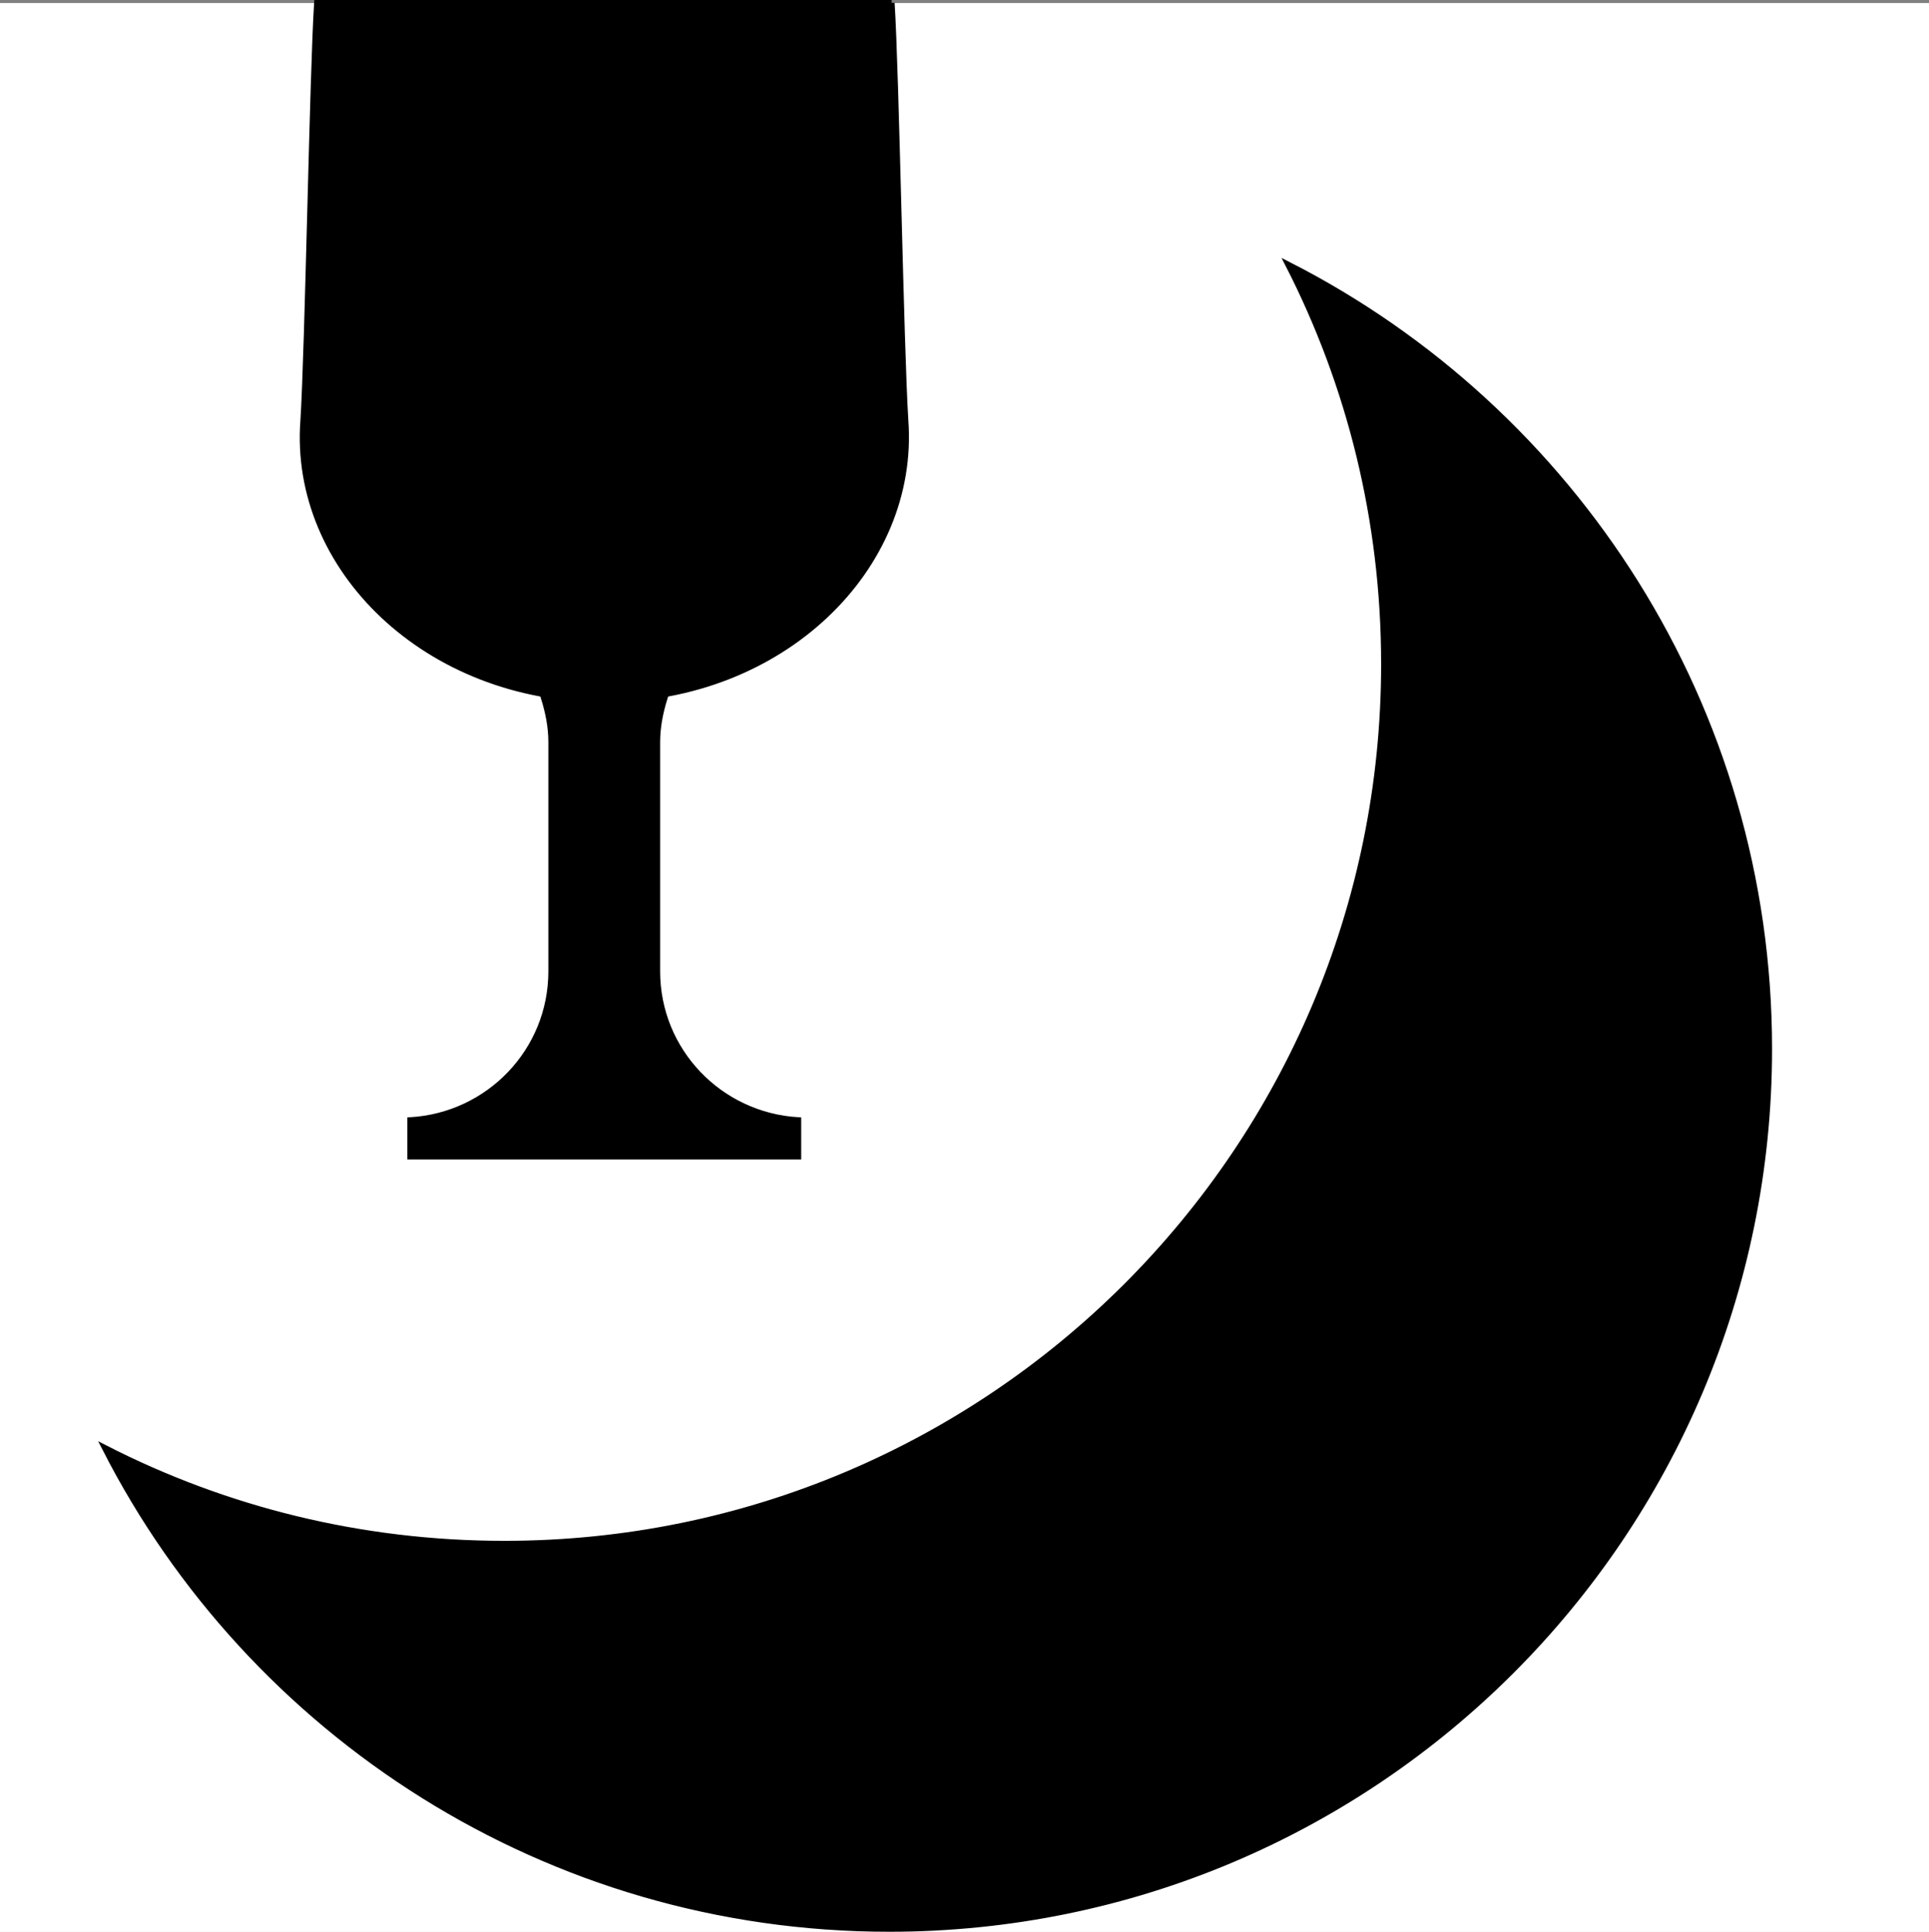 <?xml version="1.0" encoding="UTF-8"?>
<svg data-bbox="0 0.49 319.59 319.6" viewBox="0 0 319.59 320.09" xmlns="http://www.w3.org/2000/svg" data-type="ugc">
    <rect x="0" y="0" width="319.59" height="320.09" fill="#808080" stroke="none"/>
    <g>
        <path fill="#ffffff" d="M319.59.5v319.59H0V.5h319.59z"/>
        <path d="M293.09 173.79c0 80.49-65.28 145.77-145.77 145.77-56.67 0-105.82-32.39-129.91-79.62 19.86 10.16 42.32 15.85 66.14 15.85 80.49 0 145.77-65.28 145.77-145.77 0-23.82-5.69-46.28-15.85-66.14 47.24 24.1 79.62 73.25 79.62 129.91Z" stroke="#000000" stroke-miterlimit="10"/>
        <path d="M147.72.5H52.54c-.75 11.69-1.51 57.13-2.27 69.17-1.83 24.48 20.48 46.21 49.86 46.19 29.39.01 51.69-21.78 49.86-46.26-.76-12.04-1.52-57.42-2.27-69.11Z" stroke="#000000" stroke-miterlimit="10"/>
        <path d="M135.41 67.87c-22.98 5.26-46.34-28.29-69.71-25.79-.33 12.33-.65 23.37-1 28.9-.51 6.78 2.04 12.62 7.17 18.15 6.78 7.31 17.07 10.68 28.27 10.68h.03c11.14 0 21.44-3.38 28.22-10.69 5.14-5.54 7.7-12.04 7.17-19.01-.05-.81-.1-1.21-.15-2.25Z" stroke="#000000" stroke-miterlimit="10"/>
        <path d="M108.87 160.93v-37.97c0-2.56.5-4.98 1.22-7.3H90.13c.72 2.32 1.22 4.74 1.22 7.3v37.97c0 13.21-10.35 23.91-23.37 24.68v5.99h64.26v-5.99c-13.02-.77-23.37-11.47-23.37-24.68Z" stroke="#000000" stroke-miterlimit="10"/>
    </g>
</svg>

